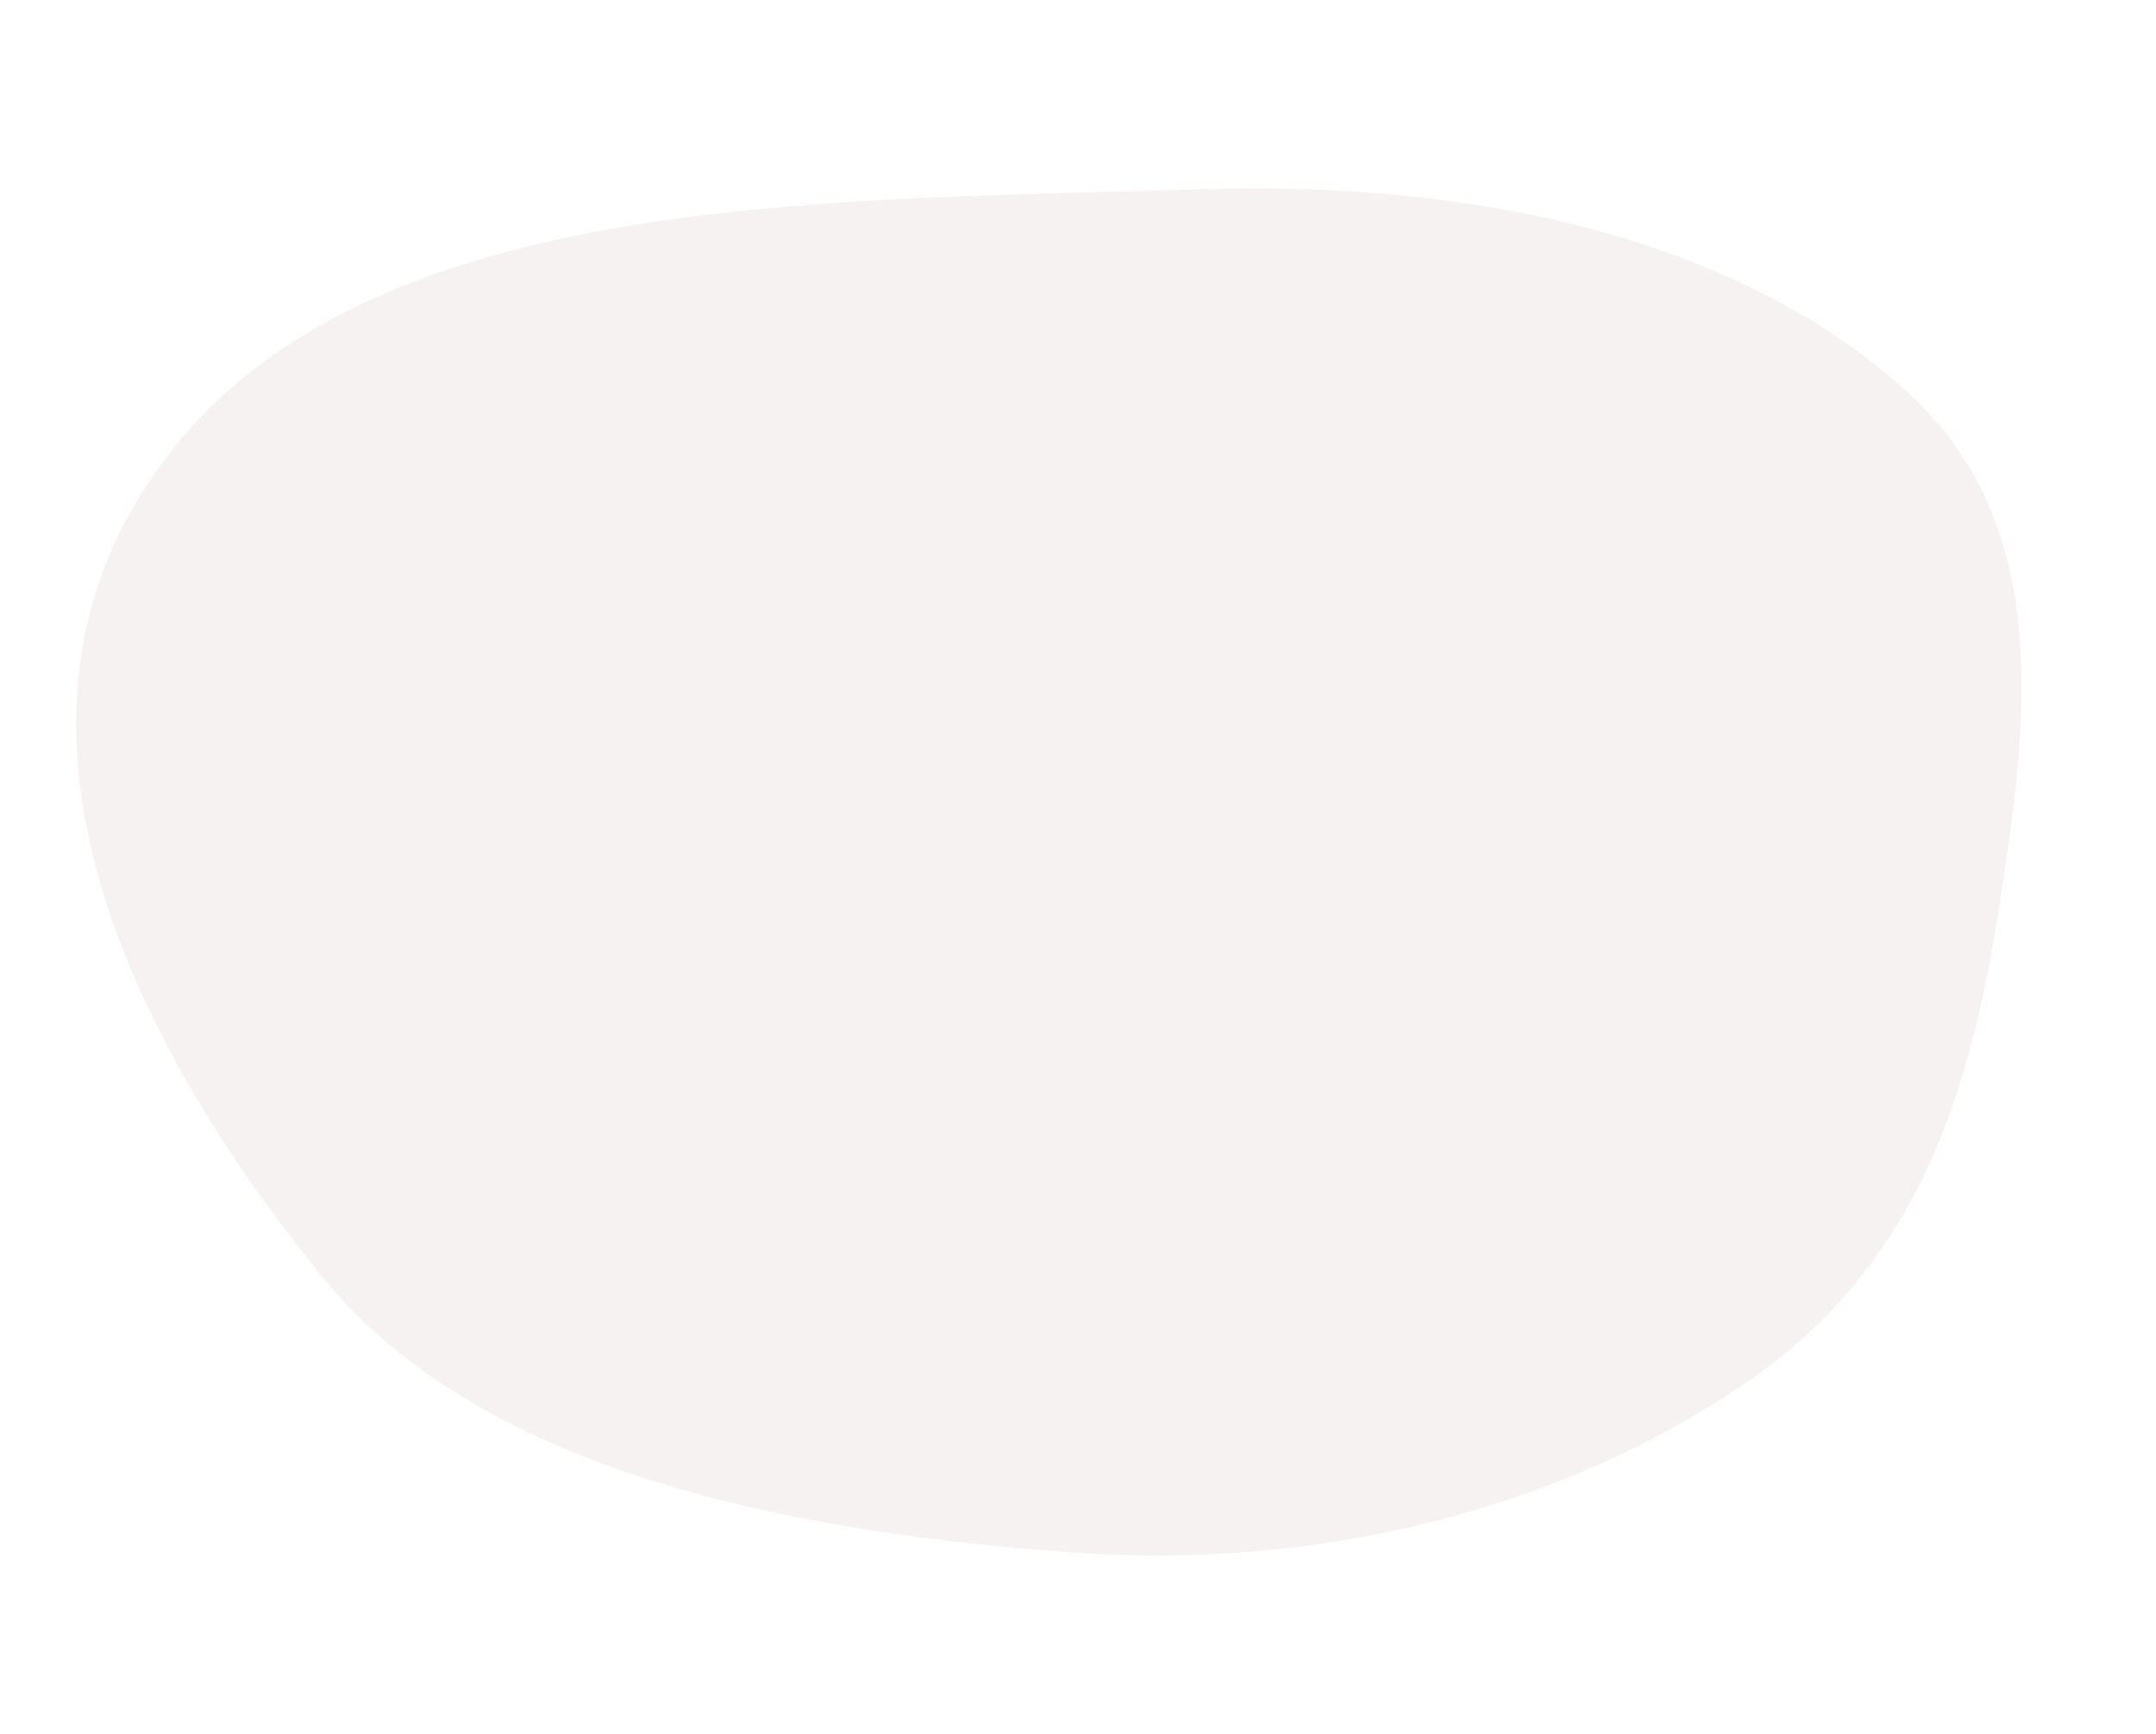 <svg xmlns="http://www.w3.org/2000/svg" width="410.279" height="329.975" viewBox="0 0 410.279 329.975">
  <path id="icon_message_01" d="M138.792,257.9c69.533,10.013,153.6,26.9,200.826-14.064,48.259-41.859,28.847-108.707.264-160.359-22.8-41.2-76.653-62.921-131.486-76.765C163.814-4.542,115.665-1.927,75.366,16.7,39.084,33.467,24.135,65.17,13.26,96.9c-11.613,33.882-23.028,70.013.347,99.992C40.479,231.358,87.857,250.567,138.792,257.9Z" transform="translate(410.279 265.898) rotate(170)" fill="#efe6e5" fill-rule="evenodd" opacity="0.5"/>
</svg>
